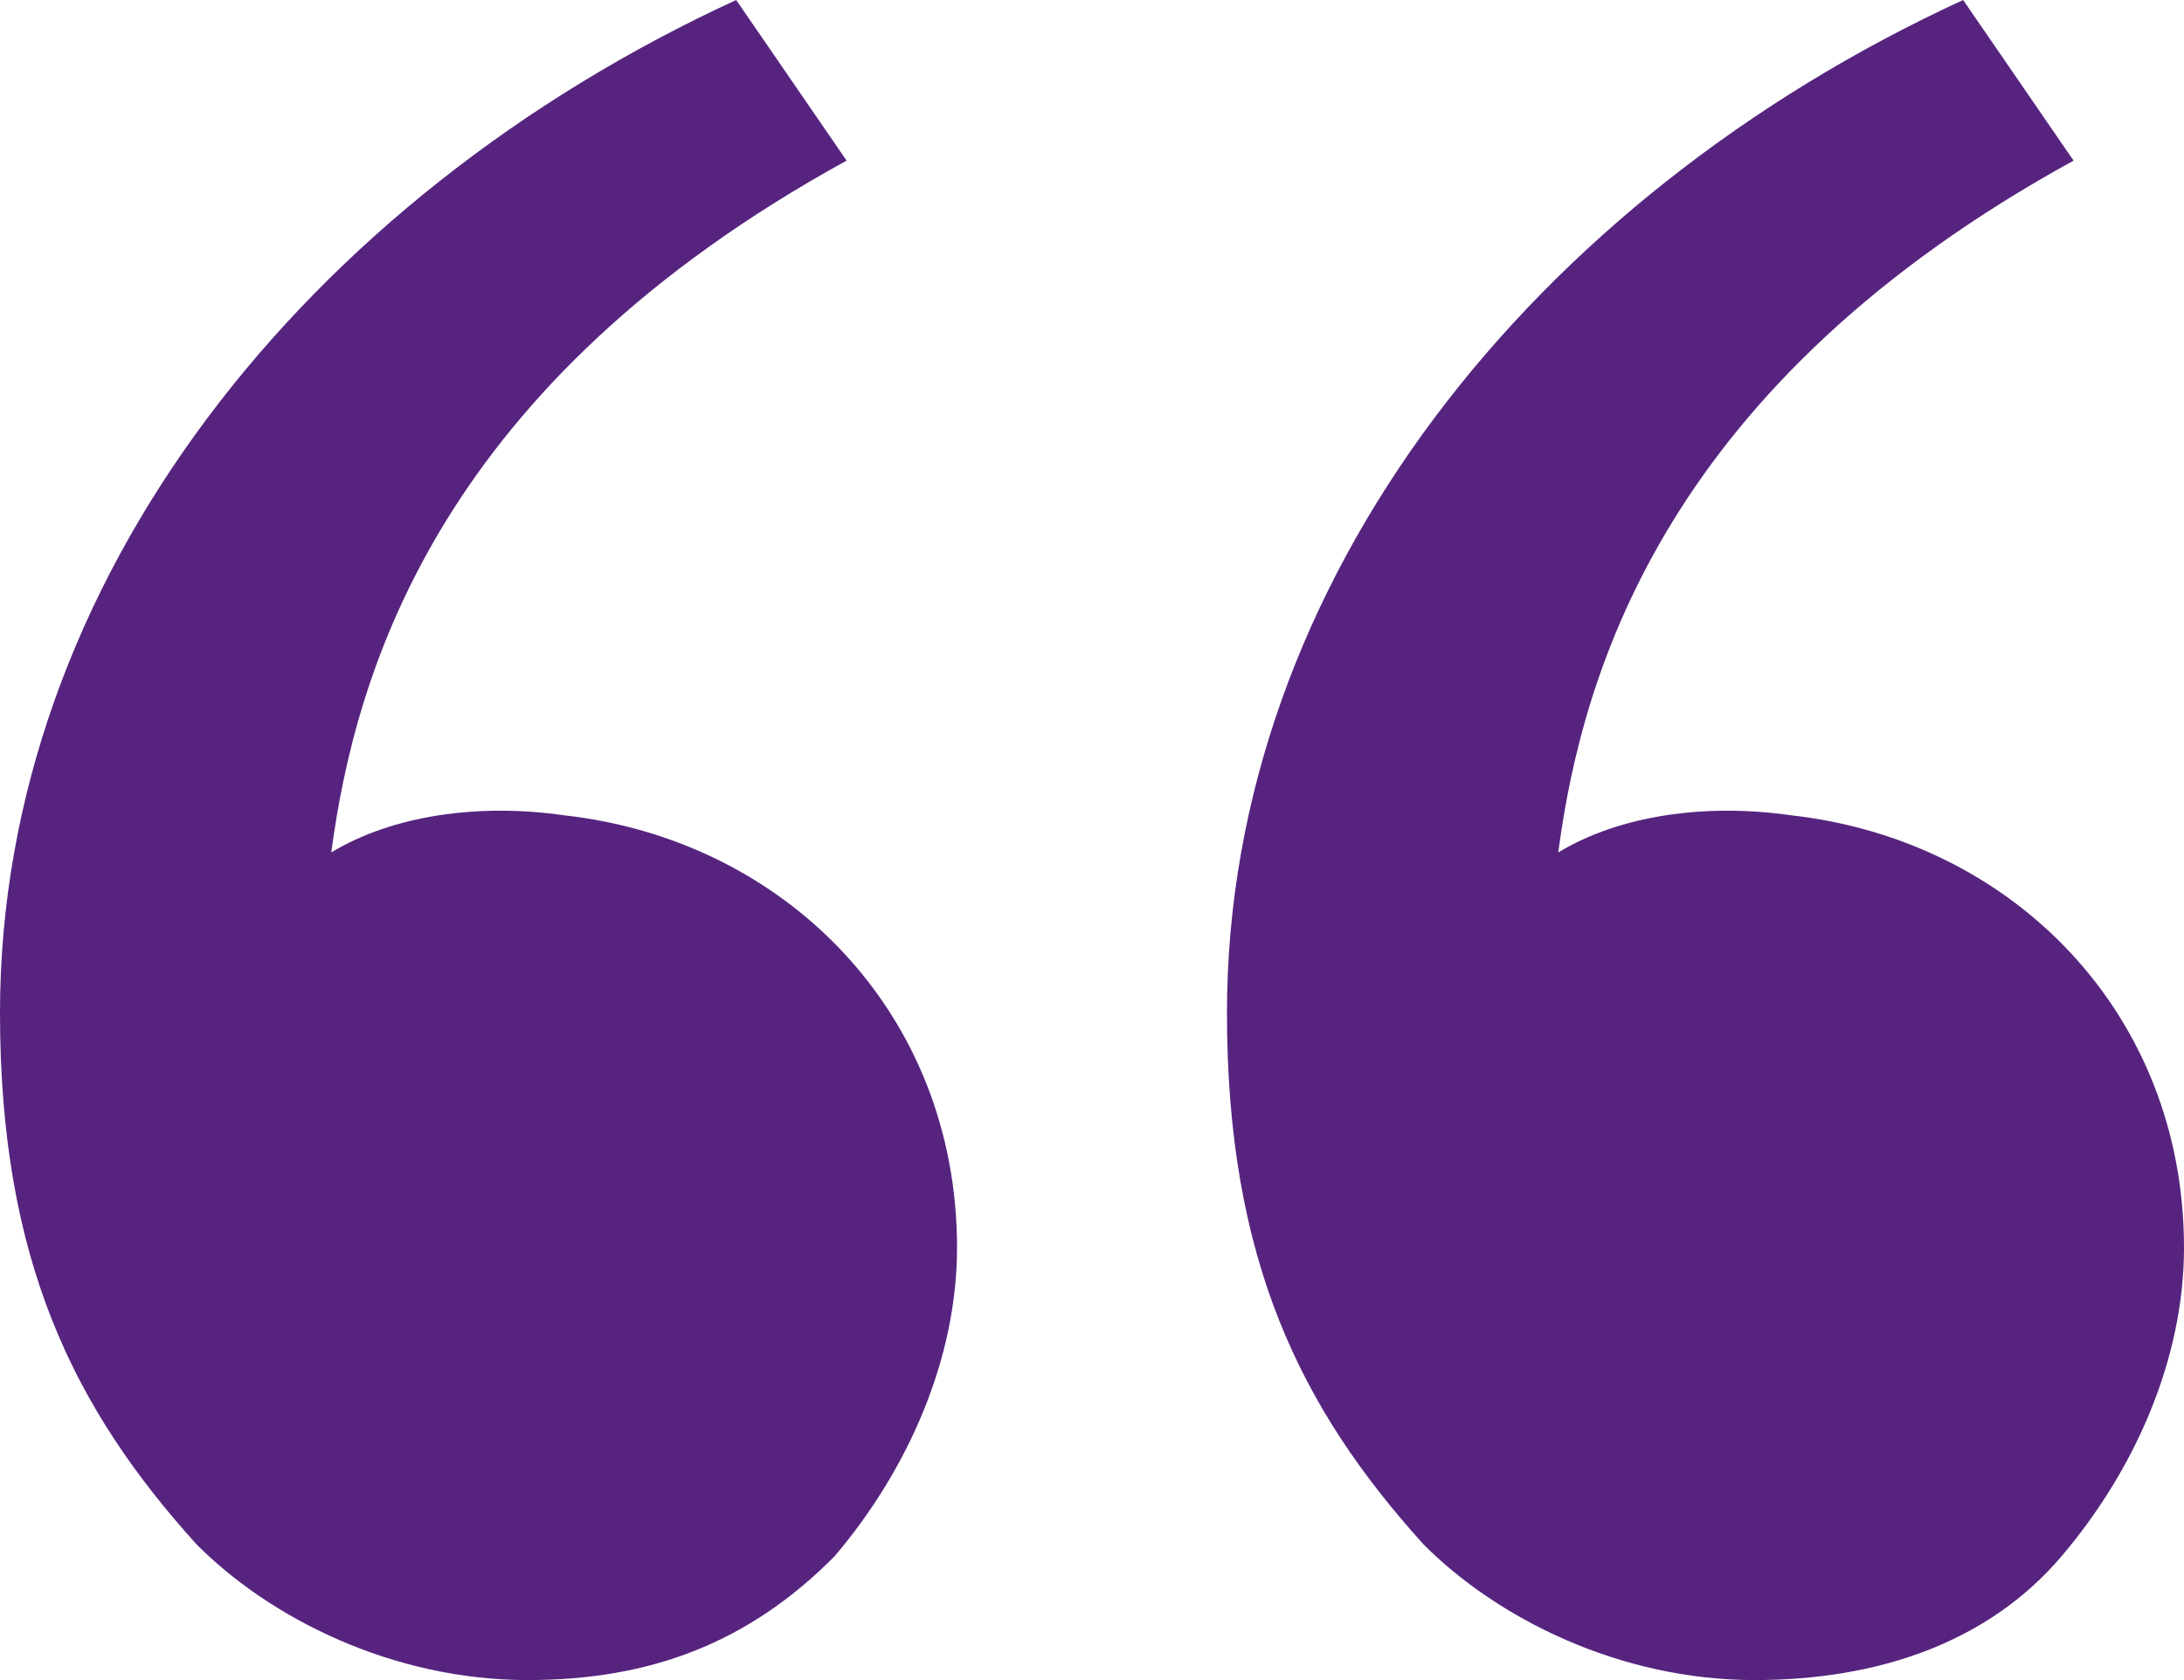 <svg xmlns="http://www.w3.org/2000/svg" width="39" height="30" viewBox="0 0 39 30" fill="none"><path d="M3.506 27.573C1.315 25.147 0 22.5 0 18.088C0 10.368 5.478 3.529 13.146 0L15.118 2.868C7.888 6.838 6.354 11.912 5.916 15.221C7.011 14.559 8.545 14.338 10.079 14.559C14.023 15 17.09 18.088 17.09 22.279C17.09 24.265 16.213 26.25 14.899 27.794C13.365 29.338 11.612 30 9.421 30C7.011 30 4.82 28.897 3.506 27.573ZM25.416 27.573C23.225 25.147 21.91 22.5 21.91 18.088C21.91 10.368 27.388 3.529 35.056 0L37.028 2.868C29.798 6.838 28.264 11.912 27.826 15.221C28.921 14.559 30.455 14.338 31.989 14.559C35.933 15 39 18.088 39 22.279C39 24.265 38.124 26.25 36.809 27.794C35.494 29.338 33.523 30 31.331 30C28.921 30 26.73 28.897 25.416 27.573Z" fill="#56247F"></path></svg>
